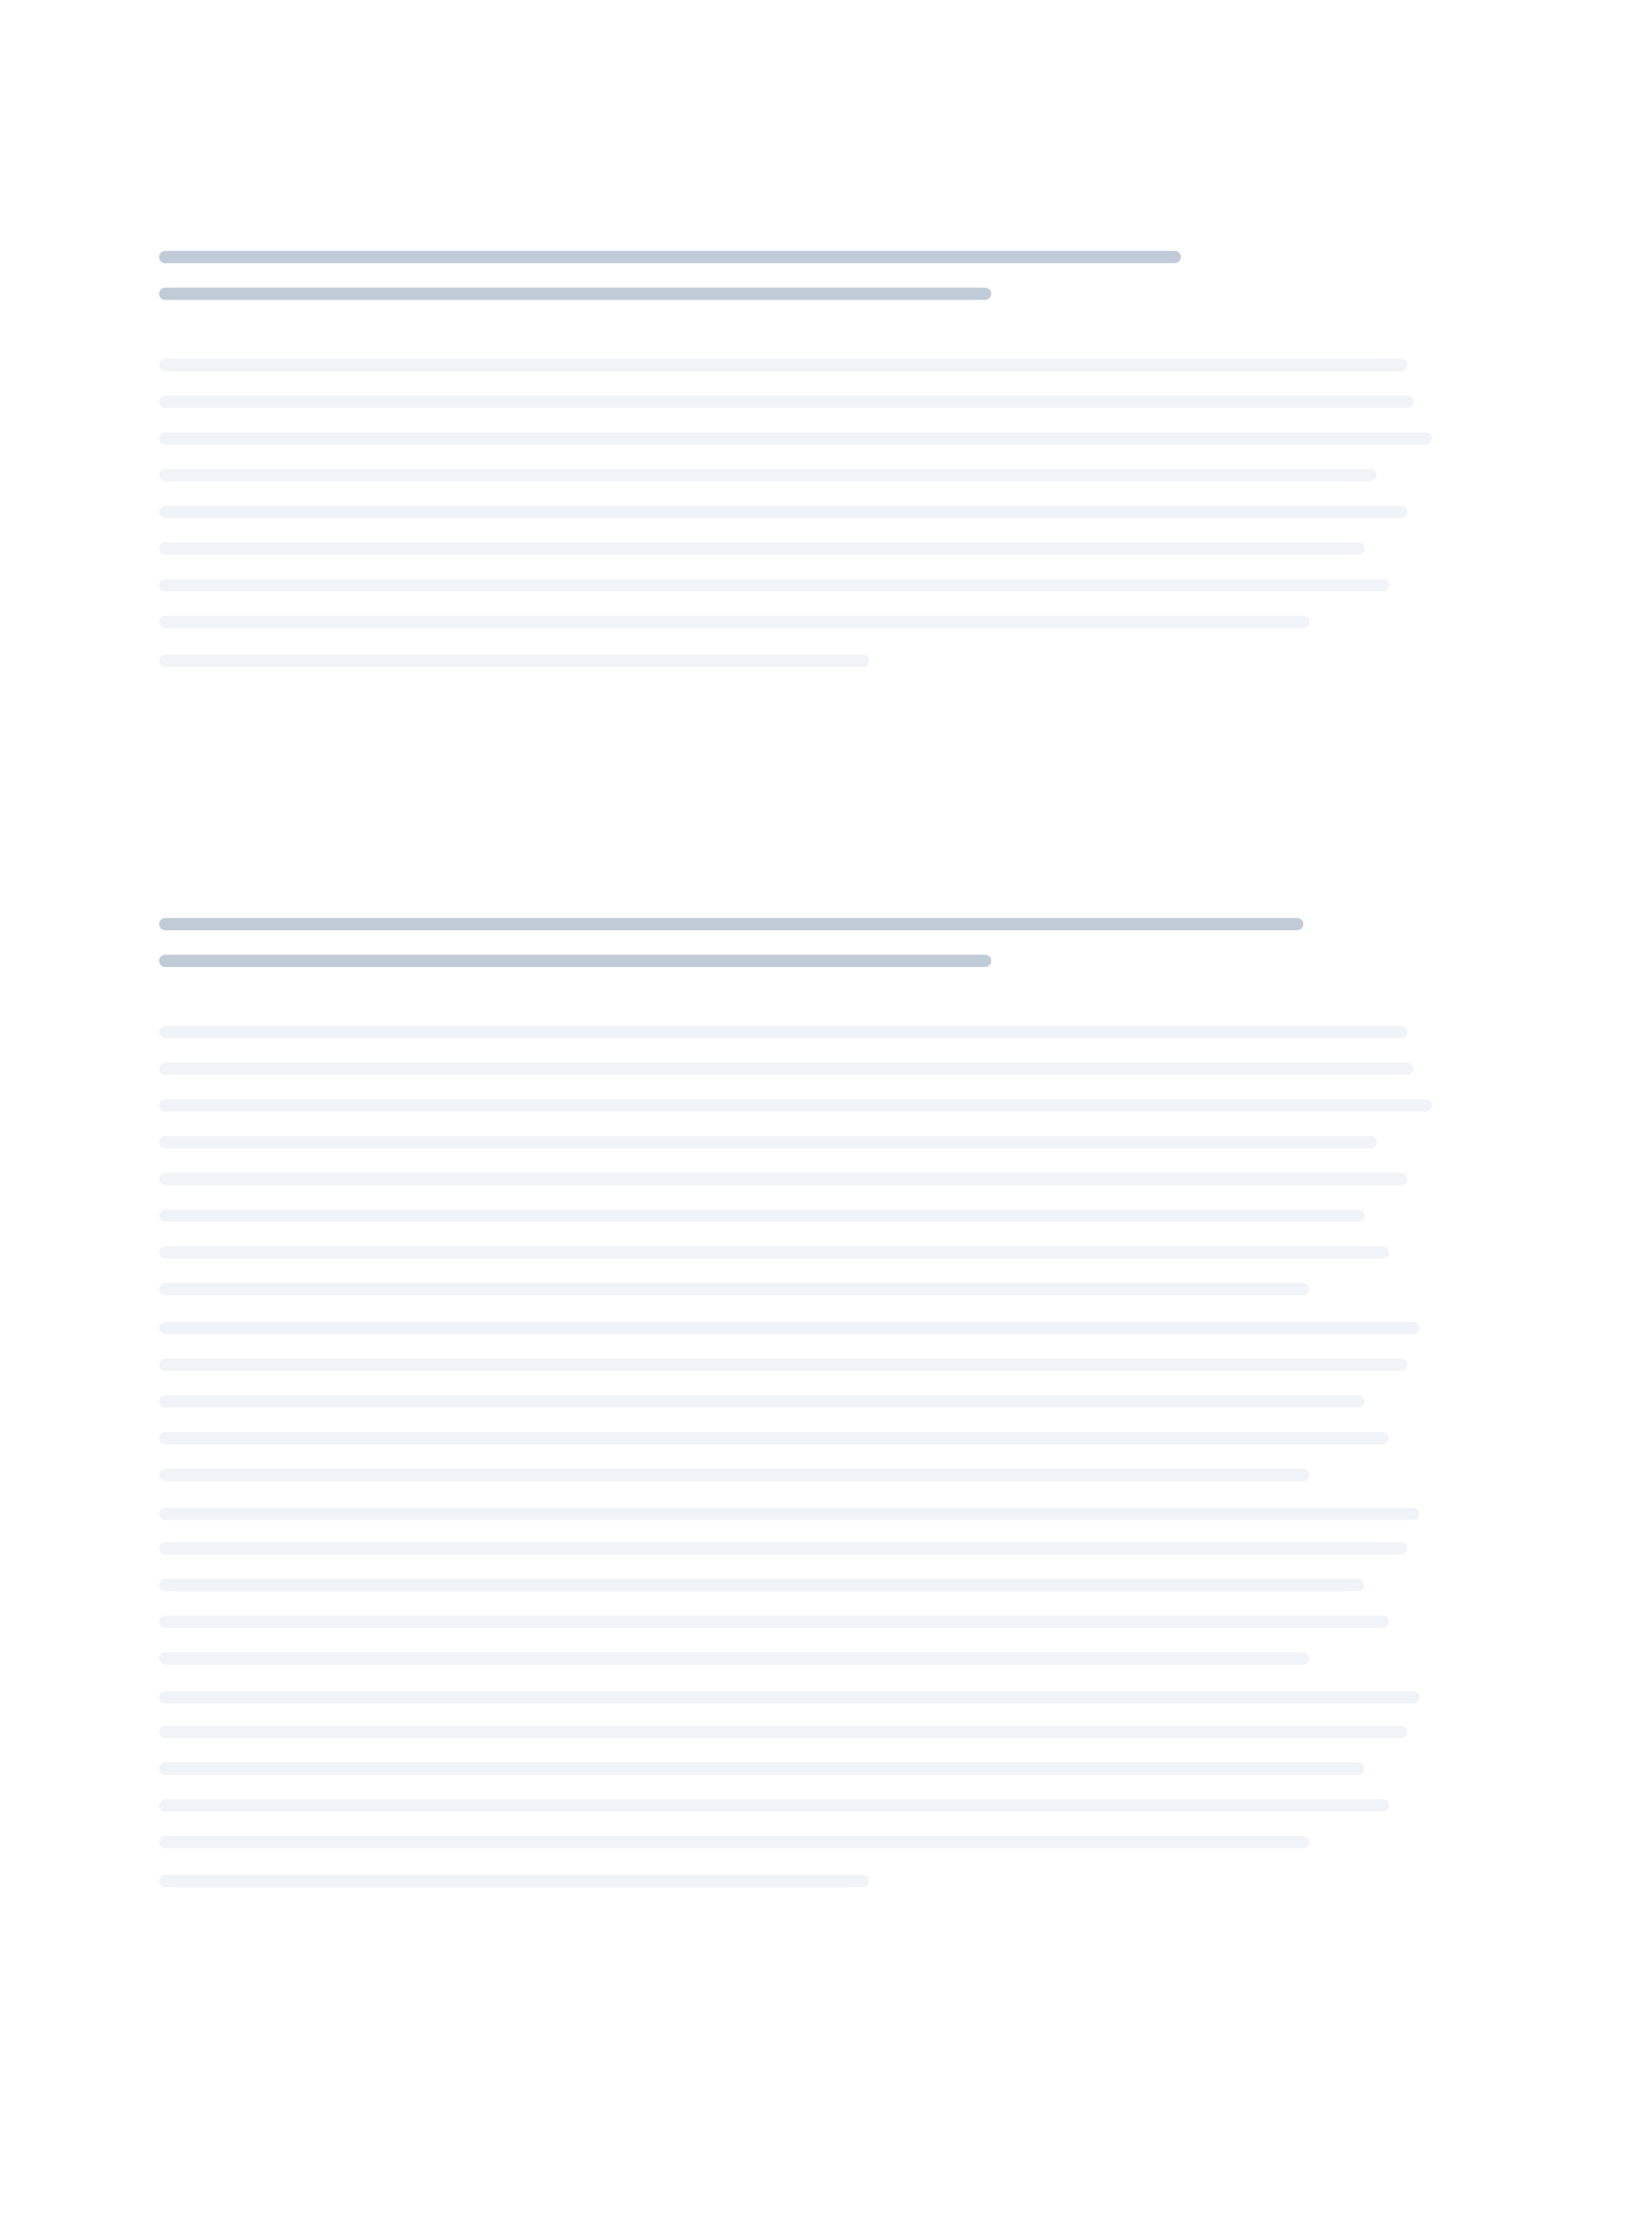 <svg width="270" height="366" viewBox="0 0 270 366" fill="none" xmlns="http://www.w3.org/2000/svg"><path fill="#fff" d="M0 0h270v366H0z"/><path d="M27 47h134a1 1 0 1 1 0 2H27a1 1 0 0 1 0-2Zm0-6h165a1 1 0 1 1 0 2H27a1 1 0 0 1 0-2Z" fill="#C1CBD7"/><path d="M27 58.64h202a1 1 0 1 1 0 2H27a1 1 0 0 1 0-2Zm0 6h203a1 1 0 1 1 0 2H27a1 1 0 0 1 0-2Zm0 6h206a1 1 0 1 1 0 2H27a1 1 0 0 1 0-2Zm0 6h197a1 1 0 1 1 0 2H27a1 1 0 0 1 0-2Zm0 6h202a1 1 0 1 1 0 2H27a1 1 0 0 1 0-2Zm0 6h195a1 1 0 1 1 0 2H27a1 1 0 0 1 0-2Zm0 6h199a1 1 0 1 1 0 2H27a1 1 0 0 1 0-2Zm0 6h186a.997.997 0 0 1 1 1 .997.997 0 0 1-1 1H27a.998.998 0 0 1-1-1 1 1 0 0 1 1-1Zm0 6.36h114a.997.997 0 0 1 1 1 .997.997 0 0 1-1 1H27a.998.998 0 0 1-1-1 1 1 0 0 1 1-1Z" fill="#F0F3F7"/><path d="M27 156h134a.997.997 0 0 1 1 1 .997.997 0 0 1-1 1H27a.998.998 0 0 1-1-1 1 1 0 0 1 1-1Zm0-6h185a.997.997 0 0 1 1 1 .997.997 0 0 1-1 1H27a.998.998 0 0 1-1-1 1 1 0 0 1 1-1Z" fill="#C1CBD7"/><path d="M27 167.64h202a.997.997 0 0 1 1 1 .997.997 0 0 1-1 1H27a.998.998 0 0 1-1-1 1 1 0 0 1 1-1Zm0 6h203a.997.997 0 0 1 1 1 .997.997 0 0 1-1 1H27a.998.998 0 0 1-1-1 1 1 0 0 1 1-1Zm0 6h206a.997.997 0 0 1 1 1 .997.997 0 0 1-1 1H27a.998.998 0 0 1-1-1 1 1 0 0 1 1-1Zm0 6h197a.997.997 0 0 1 1 1 .997.997 0 0 1-1 1H27a.998.998 0 0 1-1-1 1 1 0 0 1 1-1Zm0 6h202a.997.997 0 0 1 1 1 .997.997 0 0 1-1 1H27a.998.998 0 0 1-1-1 1 1 0 0 1 1-1ZM27 222h202a.997.997 0 0 1 1 1 .997.997 0 0 1-1 1H27a.998.998 0 0 1-1-1 1 1 0 0 1 1-1Zm0-24.36h195a.997.997 0 0 1 1 1 .997.997 0 0 1-1 1H27a.998.998 0 0 1-1-1 1 1 0 0 1 1-1ZM27 228h195a.997.997 0 0 1 1 1 .997.997 0 0 1-1 1H27a.998.998 0 0 1-1-1 1 1 0 0 1 1-1Zm0-24.36h199a.997.997 0 0 1 1 1 .997.997 0 0 1-1 1H27a.998.998 0 0 1-1-1 1 1 0 0 1 1-1ZM27 234h199a.997.997 0 0 1 1 1 .997.997 0 0 1-1 1H27a.998.998 0 0 1-1-1 1 1 0 0 1 1-1Zm0-24.36h186a.997.997 0 0 1 1 1 .997.997 0 0 1-1 1H27a.998.998 0 0 1-1-1 1 1 0 0 1 1-1ZM27 240h186a.997.997 0 0 1 1 1 .997.997 0 0 1-1 1H27a.998.998 0 0 1-1-1 1 1 0 0 1 1-1Zm0-24h204a.997.997 0 0 1 1 1 .997.997 0 0 1-1 1H27a.998.998 0 0 1-1-1 1 1 0 0 1 1-1Zm0 30.36h204a.997.997 0 0 1 1 1 .997.997 0 0 1-1 1H27a.998.998 0 0 1-1-1 1 1 0 0 1 1-1Zm0 5.64h202a.997.997 0 0 1 1 1 .997.997 0 0 1-1 1H27a.998.998 0 0 1-1-1 1 1 0 0 1 1-1Zm0 6h195a.997.997 0 0 1 1 1 .997.997 0 0 1-1 1H27a.998.998 0 0 1-1-1 1 1 0 0 1 1-1Zm0 6h199a.997.997 0 0 1 1 1 .997.997 0 0 1-1 1H27a.998.998 0 0 1-1-1 1 1 0 0 1 1-1Zm0 6h186a.997.997 0 0 1 1 1 .997.997 0 0 1-1 1H27a.998.998 0 0 1-1-1 1 1 0 0 1 1-1Zm0 6.36h204a.997.997 0 0 1 1 1 .997.997 0 0 1-1 1H27a.998.998 0 0 1-1-1 1 1 0 0 1 1-1Zm0 5.64h202a.997.997 0 0 1 1 1 .997.997 0 0 1-1 1H27a.998.998 0 0 1-1-1 1 1 0 0 1 1-1Zm0 6h195a.997.997 0 0 1 1 1 .997.997 0 0 1-1 1H27a.998.998 0 0 1-1-1 1 1 0 0 1 1-1Zm0 6h199a.997.997 0 0 1 1 1 .997.997 0 0 1-1 1H27a.998.998 0 0 1-1-1 1 1 0 0 1 1-1Zm0 6h186a.997.997 0 0 1 1 1 .997.997 0 0 1-1 1H27a.998.998 0 0 1-1-1 1 1 0 0 1 1-1Zm0 6.36h114a.997.997 0 0 1 1 1 .997.997 0 0 1-1 1H27a.998.998 0 0 1-1-1 1 1 0 0 1 1-1Z" fill="#F0F3F7"/></svg>